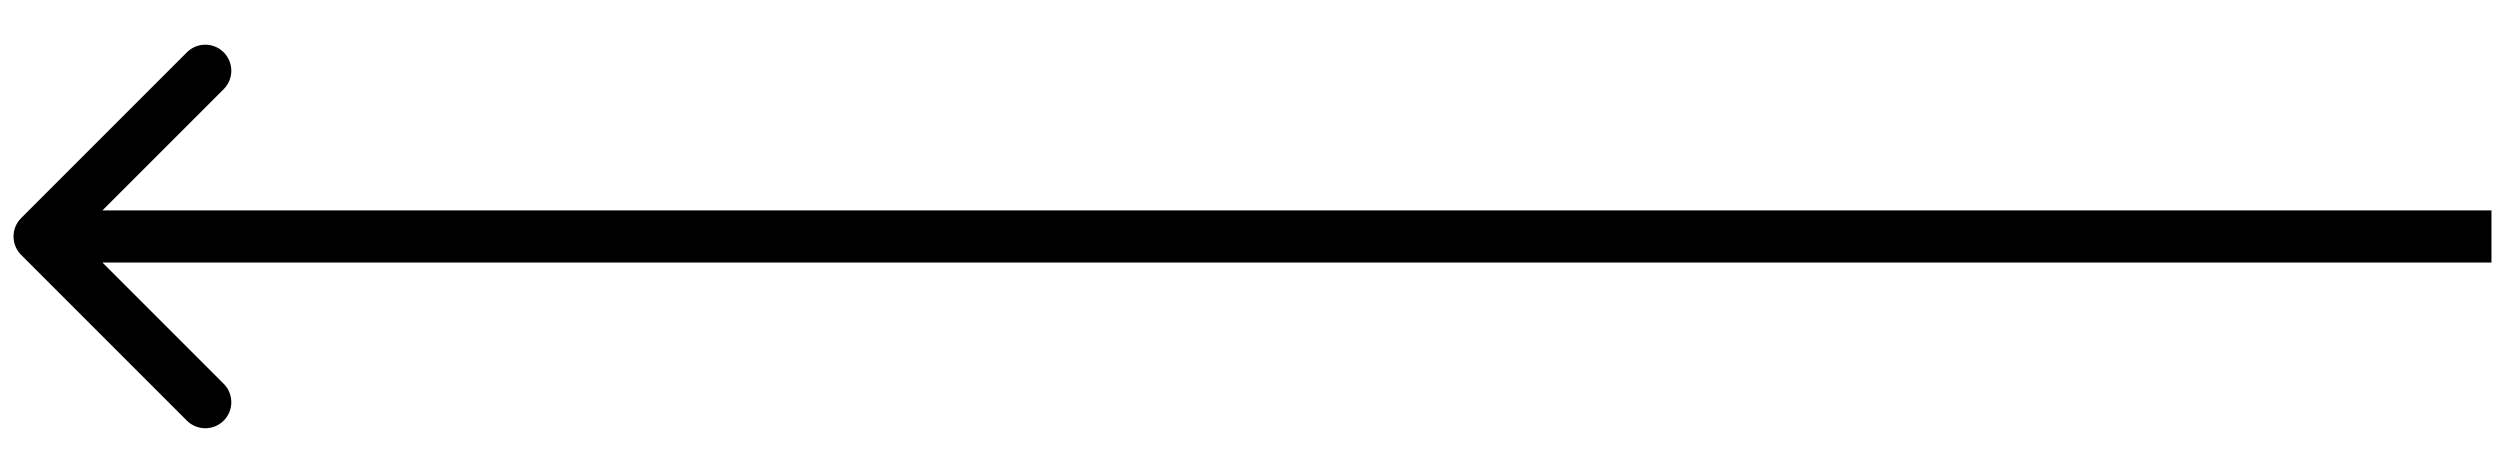 <?xml version="1.0" encoding="UTF-8"?> <svg xmlns="http://www.w3.org/2000/svg" width="48" height="9" viewBox="0 0 48 9" fill="none"> <path d="M0.406 4.187C0.211 4.382 0.211 4.698 0.406 4.894L3.588 8.076C3.783 8.271 4.1 8.271 4.295 8.076C4.49 7.88 4.49 7.564 4.295 7.369L1.466 4.54L4.295 1.712C4.49 1.516 4.49 1.2 4.295 1.005C4.1 0.809 3.783 0.809 3.588 1.005L0.406 4.187ZM47.836 4.04L0.759 4.04L0.759 5.04L47.836 5.04L47.836 4.04Z" fill="black"></path> </svg> 